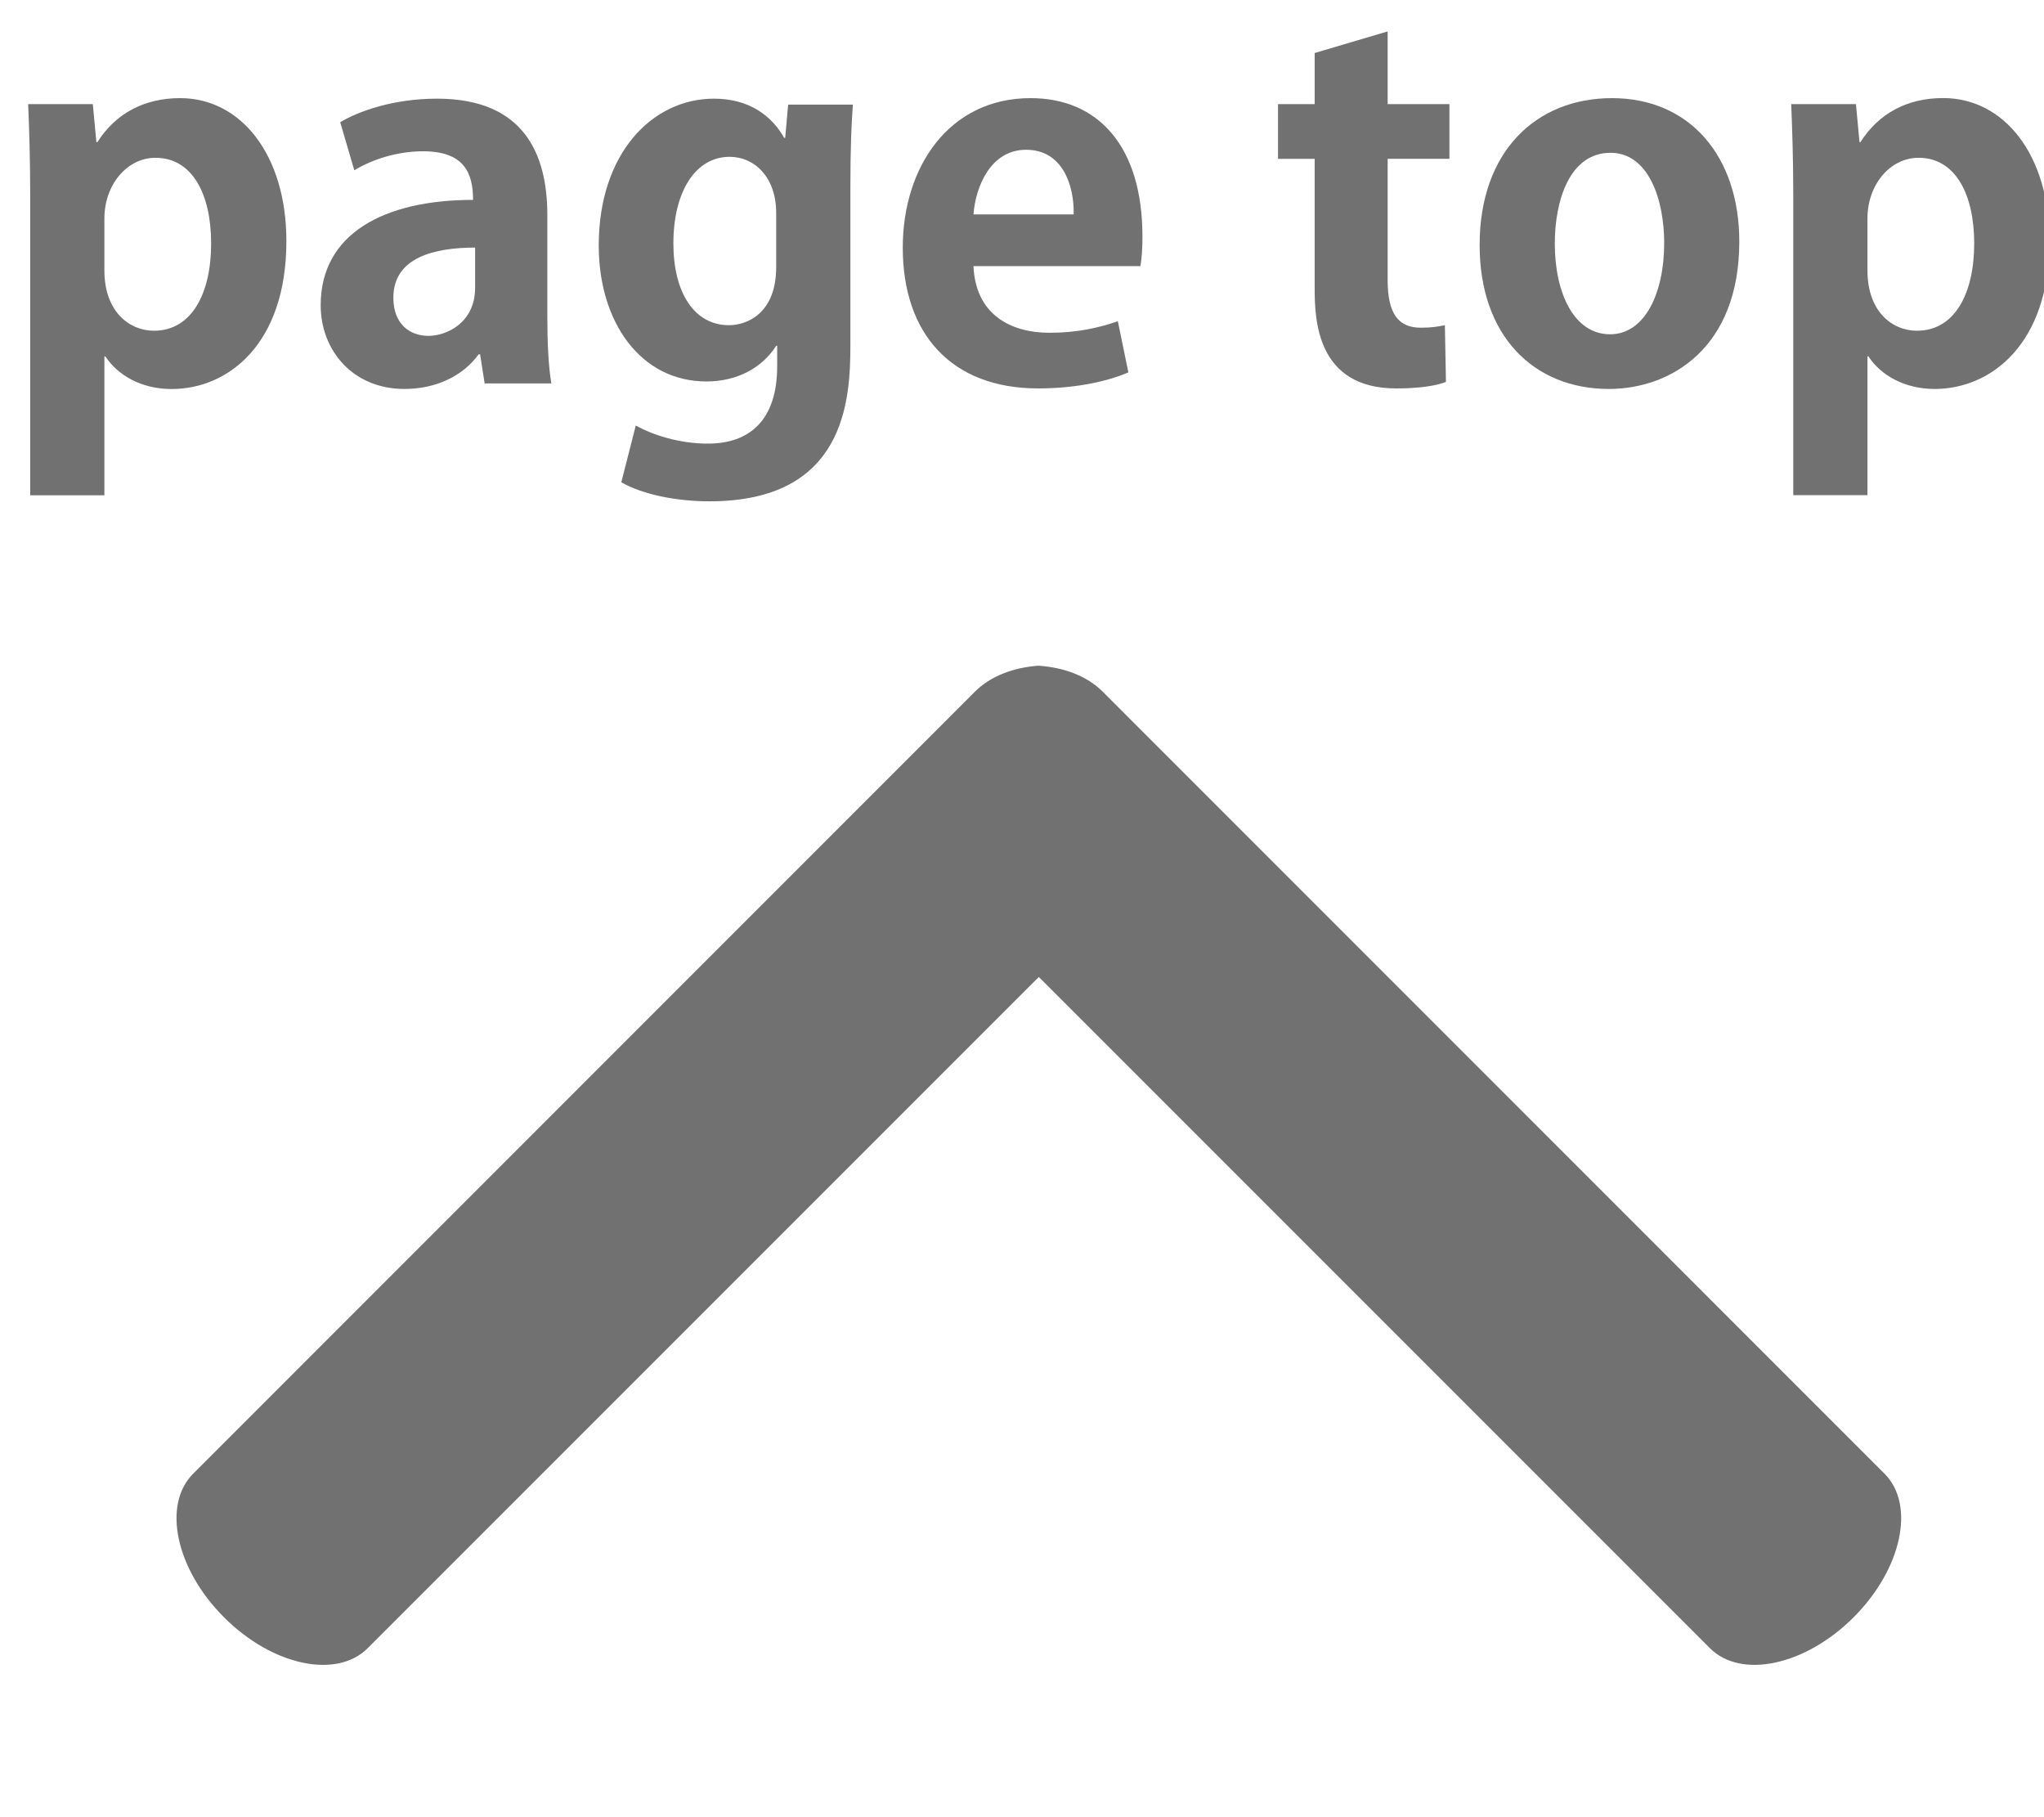 <?xml version="1.0" encoding="utf-8"?>
<!-- Generator: Adobe Illustrator 15.0.0, SVG Export Plug-In  -->
<!DOCTYPE svg PUBLIC "-//W3C//DTD SVG 1.1//EN" "http://www.w3.org/Graphics/SVG/1.1/DTD/svg11.dtd">
<svg version="1.1"
	 xmlns="http://www.w3.org/2000/svg" xmlns:xlink="http://www.w3.org/1999/xlink" xmlns:a="http://ns.adobe.com/AdobeSVGViewerExtensions/3.0/"
	 x="0px" y="0px" width="27px" height="24px" viewBox="-0.372 -0.415 27 24" enable-background="new -0.372 -0.415 27 24"
	 xml:space="preserve">
<defs>
</defs>
<path fill="#727171" d="M24.521,19.048L14.193,8.719C13.99,8.517,13.69,8.4,13.344,8.377C13,8.403,12.708,8.52,12.507,8.719
	L2.18,19.048c-0.412,0.412-0.23,1.261,0.408,1.898c0.636,0.637,1.485,0.819,1.897,0.407l8.865-8.865l8.865,8.865
	c0.412,0.412,1.261,0.229,1.897-0.407C24.75,20.309,24.933,19.46,24.521,19.048z"/>
<path fill="#727171" d="M0.914,1.463C1.153,1.086,1.53,0.881,2.007,0.881c0.808,0,1.404,0.755,1.404,1.888
	c0,1.358-0.768,1.954-1.516,1.954c-0.404,0-0.715-0.186-0.875-0.431H1.007v1.834h-0.98v-3.96C0.027,1.689,0.014,1.298,0,0.96h0.854
	l0.047,0.503H0.914z M1.007,3.158c0,0.537,0.324,0.795,0.655,0.795c0.497,0,0.755-0.49,0.755-1.152c0-0.656-0.251-1.132-0.735-1.132
	c-0.377,0-0.675,0.357-0.675,0.801V3.158z"/>
<path fill="#727171" d="M6.858,3.775c0,0.325,0.014,0.649,0.053,0.874H6.03L5.97,4.265h-0.02c-0.212,0.292-0.57,0.457-0.98,0.457
	c-0.682,0-1.106-0.51-1.106-1.106c0-0.947,0.841-1.391,2.013-1.391c0-0.364-0.125-0.642-0.662-0.642
	c-0.338,0-0.669,0.106-0.907,0.251L4.122,1.199c0.246-0.146,0.702-0.311,1.279-0.311c1.146,0,1.457,0.729,1.457,1.537V3.775z
	 M5.904,2.855c-0.529,0-1.08,0.125-1.08,0.662c0,0.351,0.219,0.504,0.464,0.504c0.232,0,0.616-0.167,0.616-0.636V2.855z"/>
<path fill="#727171" d="M10.894,0.967c-0.02,0.265-0.033,0.589-0.033,1.099v2.08c0,0.722-0.066,2.06-1.86,2.06
	c-0.43,0-0.875-0.086-1.166-0.251l0.191-0.749c0.219,0.119,0.563,0.238,0.954,0.238c0.55,0,0.914-0.311,0.914-1.02V4.152H9.881
	C9.695,4.444,9.364,4.623,8.96,4.623c-0.874,0-1.423-0.789-1.423-1.795c0-1.219,0.708-1.94,1.522-1.94
	c0.464,0,0.762,0.225,0.927,0.517H10l0.039-0.438H10.894z M9.881,2.397c0-0.47-0.285-0.741-0.616-0.741
	c-0.444,0-0.742,0.45-0.742,1.145c0,0.642,0.271,1.079,0.735,1.079c0.226,0,0.623-0.145,0.623-0.768V2.397z"/>
<path fill="#727171" d="M14.533,4.503c-0.305,0.132-0.735,0.212-1.192,0.212c-1.139,0-1.788-0.715-1.788-1.86
	c0-1.061,0.609-1.974,1.688-1.974c0.894,0,1.478,0.636,1.478,1.828c0,0.146-0.008,0.285-0.027,0.391h-2.205
	c0.027,0.629,0.477,0.88,1.006,0.88c0.365,0,0.649-0.066,0.901-0.152L14.533,4.503z M13.811,2.417
	c0.007-0.384-0.146-0.854-0.629-0.854c-0.47,0-0.668,0.49-0.695,0.854H13.811z"/>
<path fill="#727171" d="M16.994,0.285L17.958,0v0.96h0.816v0.722h-0.816v1.603c0,0.443,0.141,0.628,0.438,0.628
	c0.139,0,0.219-0.013,0.318-0.033l0.014,0.749c-0.133,0.054-0.371,0.086-0.656,0.086c-1.059,0-1.078-0.921-1.078-1.331V1.683h-0.484
	V0.96h0.484V0.285z"/>
<path fill="#727171" d="M22.603,2.775c0,1.403-0.902,1.947-1.723,1.947c-0.992,0-1.707-0.702-1.707-1.901
	c0-1.238,0.748-1.94,1.748-1.94C21.955,0.881,22.603,1.656,22.603,2.775z M20.902,1.603c-0.543,0-0.736,0.636-0.736,1.198
	c0,0.656,0.254,1.199,0.73,1.199c0.463,0,0.715-0.549,0.715-1.205C21.611,2.219,21.404,1.603,20.902,1.603z"/>
<path fill="#727171" d="M24.203,1.463c0.238-0.377,0.615-0.583,1.092-0.583c0.811,0,1.406,0.755,1.406,1.888
	c0,1.358-0.77,1.954-1.518,1.954c-0.402,0-0.715-0.186-0.875-0.431h-0.012v1.834h-0.98v-3.96c0-0.477-0.014-0.868-0.027-1.205h0.855
	l0.047,0.503H24.203z M24.296,3.158c0,0.537,0.322,0.795,0.654,0.795c0.498,0,0.756-0.49,0.756-1.152
	c0-0.656-0.252-1.132-0.734-1.132c-0.379,0-0.676,0.357-0.676,0.801V3.158z"/>
</svg>
